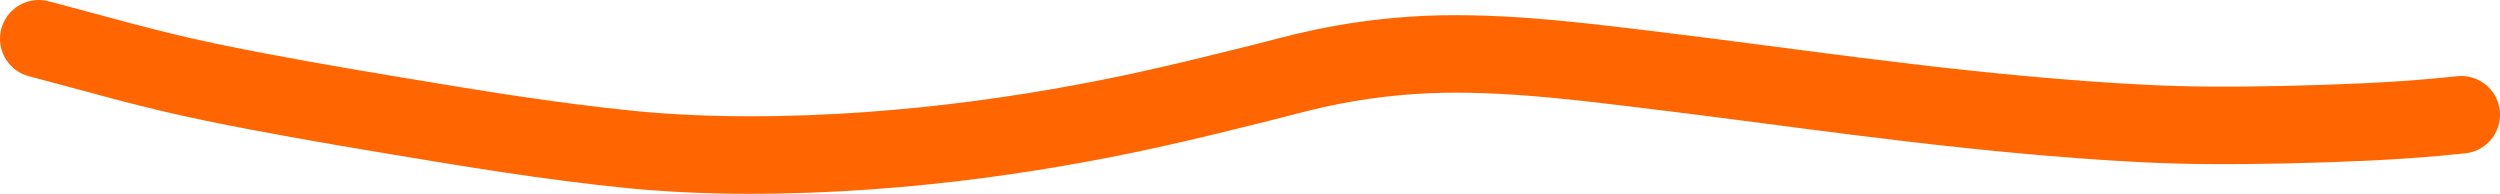 <svg width="258" height="20" viewBox="0 0 258 20" fill="none" xmlns="http://www.w3.org/2000/svg">
<path d="M254 11.844C250.875 12.182 247.508 12.436 244.058 12.59C238.748 12.828 233.082 12.977 227.641 12.934C223.278 12.899 219.03 12.656 214.942 12.353C198.553 11.14 184.351 8.885 169.385 7.1C162.707 6.304 153.811 5.156 145.749 5.712C142.161 5.96 139.191 6.425 136.551 6.975C134.159 7.472 132.176 8.045 130.007 8.583C126.194 9.528 122.342 10.492 118.246 11.385C107.103 13.812 91.134 16.348 73.925 15.96C71.186 15.899 67.781 15.699 65.322 15.454C56.439 14.567 48.4 13.202 40.782 11.937C34.164 10.837 28.191 9.799 22.168 8.569C15.252 7.156 10.012 5.563 4 4" stroke="#FF6601" stroke-width="8" stroke-linecap="round" stroke-linejoin="round"/>
</svg>
